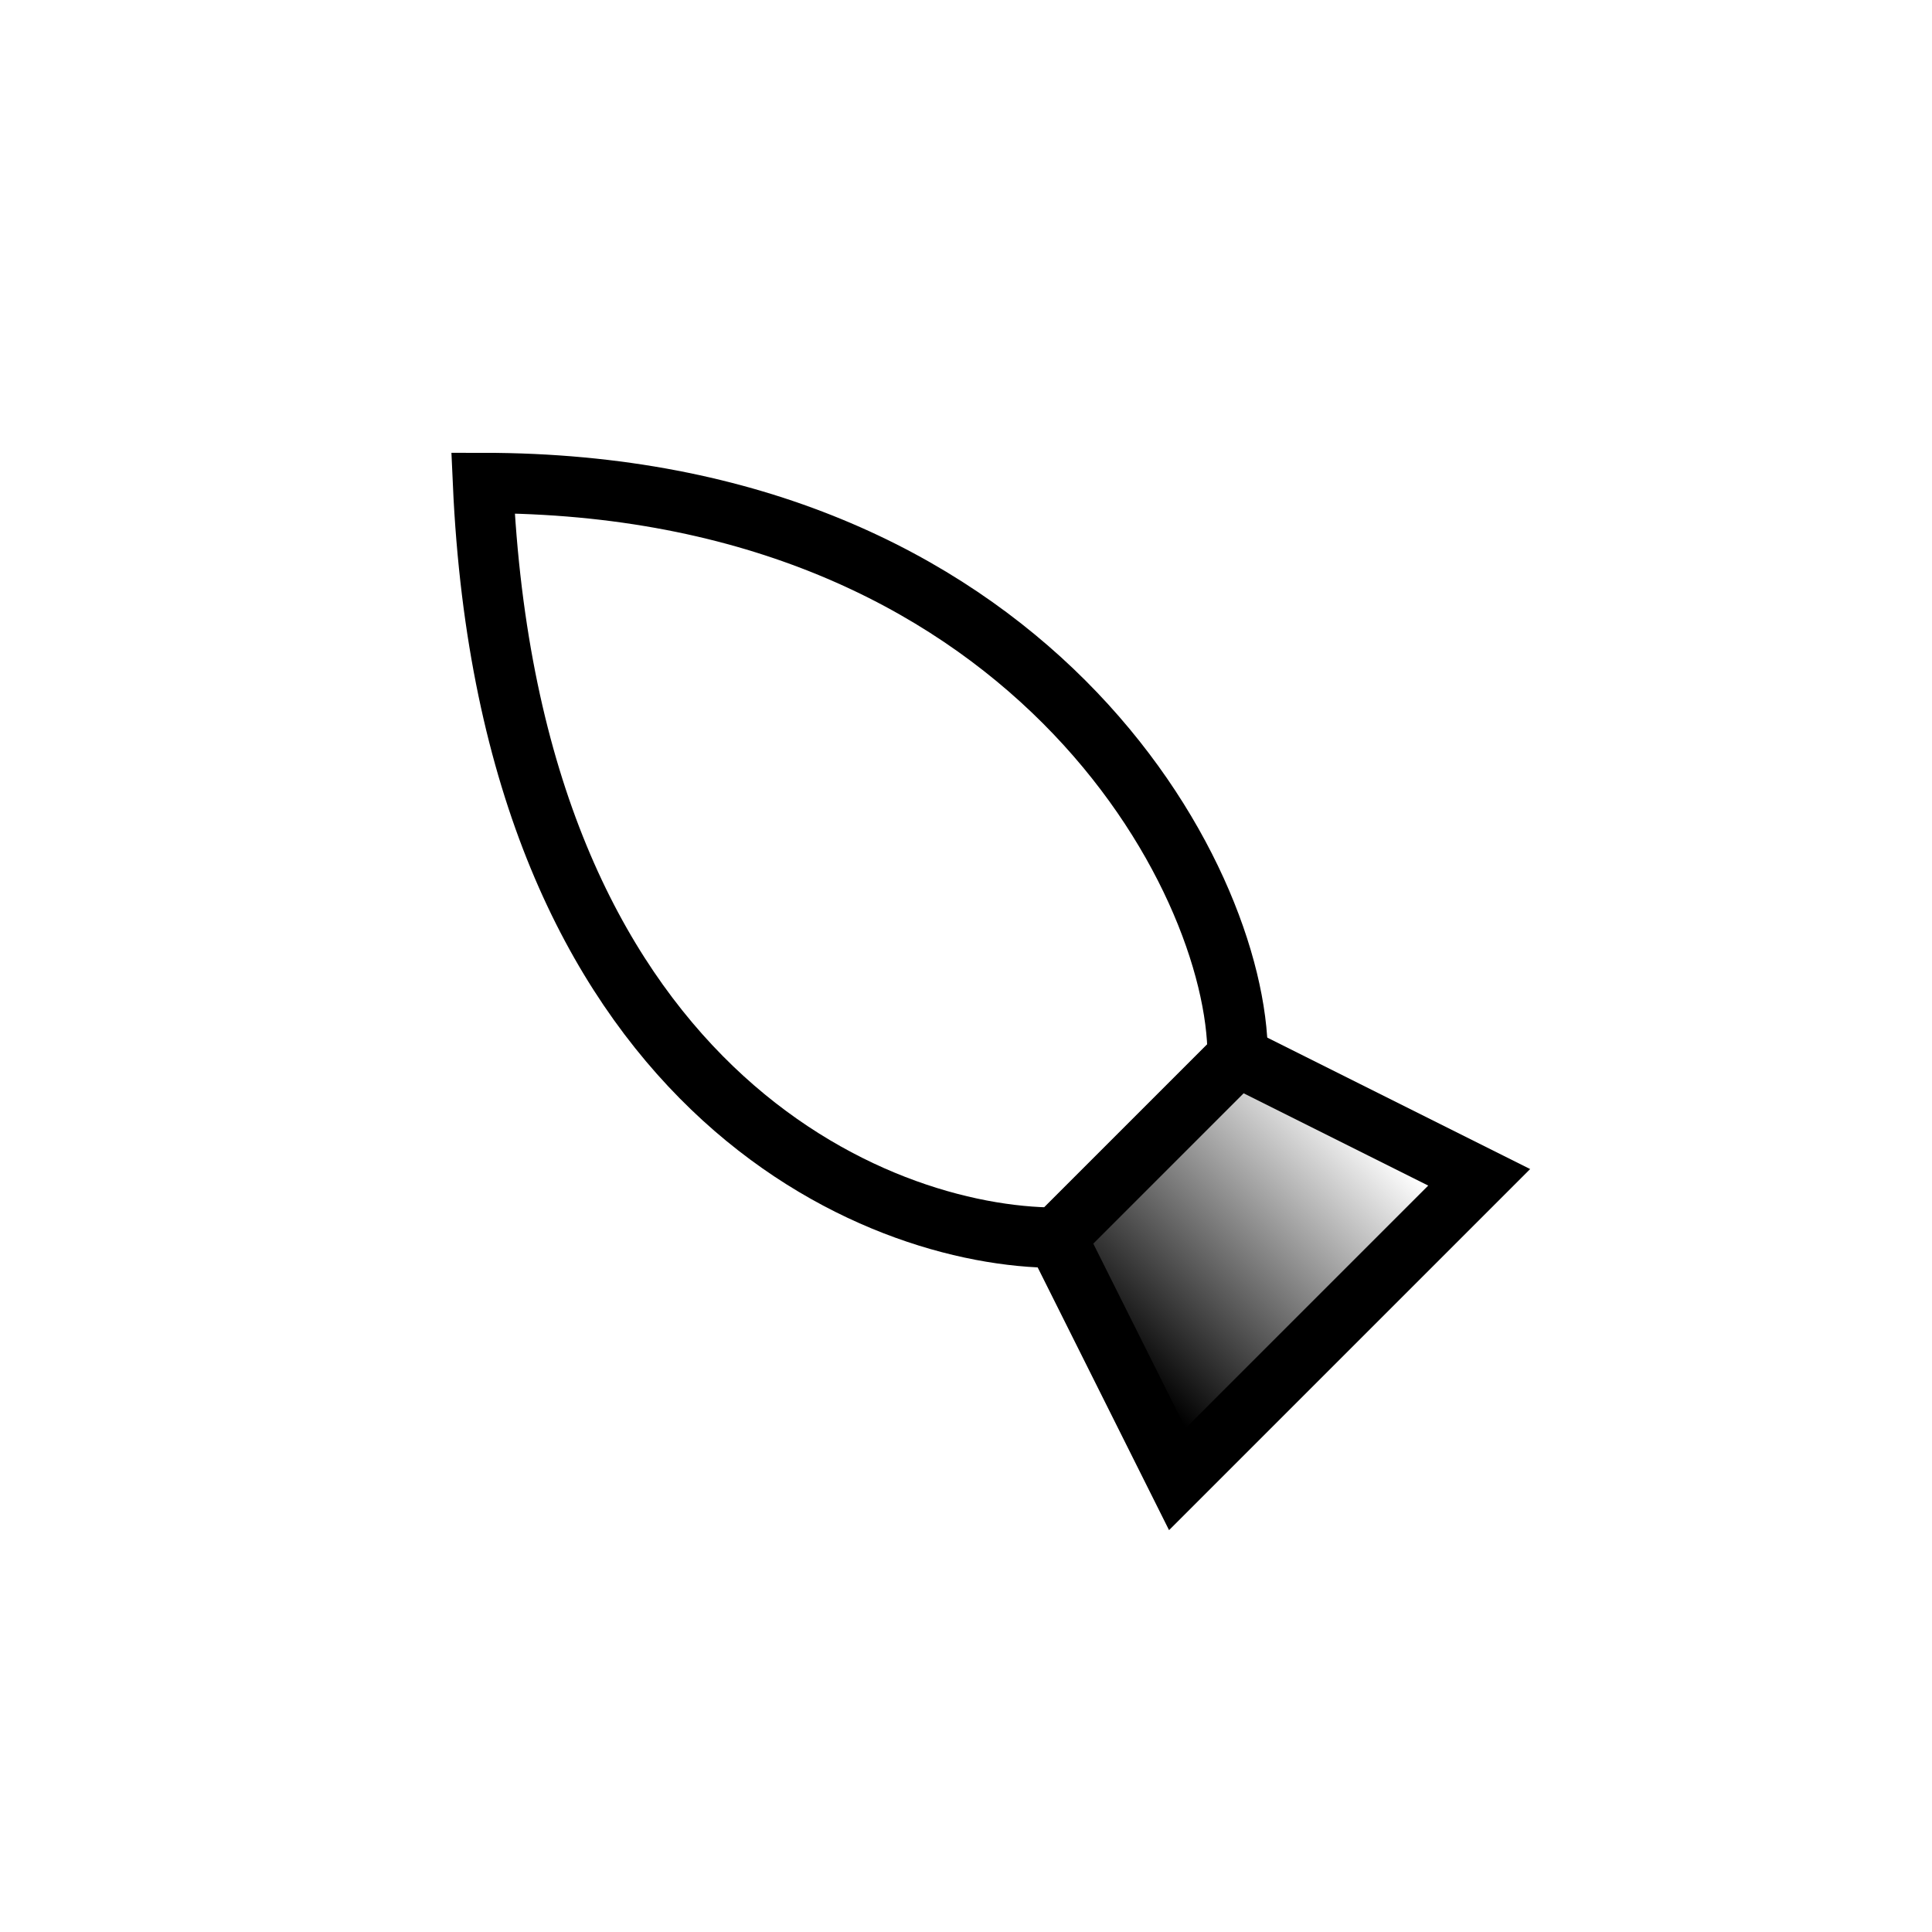 <?xml version="1.0" encoding="UTF-8" standalone="no"?>
<svg
   width="32"
   height="32"
   inkscape:hotspot_x="4"
   inkscape:hotspot_y="4"
   style="fill:gray;stroke:black"
   version="1.1"
   id="svg61"
   sodipodi:docname="calligraphy.svg"
   inkscape:version="1.1.1 (3bf5ae0d25, 2021-09-20)"
   xmlns:inkscape="http://www.inkscape.org/namespaces/inkscape"
   xmlns:sodipodi="http://sodipodi.sourceforge.net/DTD/sodipodi-0.dtd"
   xmlns:xlink="http://www.w3.org/1999/xlink"
   xmlns="http://www.w3.org/2000/svg"
   xmlns:svg="http://www.w3.org/2000/svg">
  <sodipodi:namedview
     id="namedview63"
     pagecolor="#ffffff"
     bordercolor="#000000"
     borderopacity="0.25"
     inkscape:pageshadow="2"
     inkscape:pageopacity="0.0"
     inkscape:pagecheckerboard="0"
     showgrid="false"
     inkscape:zoom="20.0625"
     inkscape:cx="16.174455"
     inkscape:cy="15.800623"
     inkscape:window-width="1858"
     inkscape:window-height="1177"
     inkscape:window-x="54"
     inkscape:window-y="-8"
     inkscape:window-maximized="1"
     inkscape:current-layer="cursor"
     showguides="false" />
  <style
     id="style2">@import './cursors.css';</style>
  <defs
     id="defs9">
    <!-- Gradient -->
    <linearGradient
       id="gradient"
       gradientUnits="userSpaceOnUse"
       x1="22.5"
       y1="18.5"
       x2="18.5"
       y2="22.5">
      <stop
         offset="0"
         style="stop-color:white"
         id="stop4" />
      <stop
         offset="1"
         style="stop-color:black"
         id="stop6" />
    </linearGradient>
  </defs>
  <!-- Cross (centered on hotspot) -->
  <use
     xlink:href="-common.svg#def-cross"
     id="use48" />
  <!-- Sides  -->
  <g
     id="cursor"
     class="drop-shadow">
    <!-- Outline -->
    <path
       d="m 8,8 c 0,9 6.5,12.5 9.5,12.5 v 0 l 2,4 5,-5 -4,-2 v 0 C 20.5,14.5 17,8 8,8 Z"
       style="fill:none;stroke:#ffffff;stroke-width:3px"
       id="path50"
       sodipodi:nodetypes="cccccccc" />
    <!-- Nib -->
    <path
       d="M 20.5,17.5 C 20.5,14.5 17,8 8,8 c 0.449,10.047 6.5,12.5 9.5,12.5 z"
       style="fill:#ffffff;stroke:#000000;stroke-width:1px"
       id="path52"
       sodipodi:nodetypes="cccc" />
    <path
       d="m 17.5,20.5 3,-3 4,2 -5,5 z"
       style="fill:url(#gradient);stroke:#000000;stroke-width:1px"
       id="path58"
       sodipodi:nodetypes="ccccc" />
  </g>
</svg>

